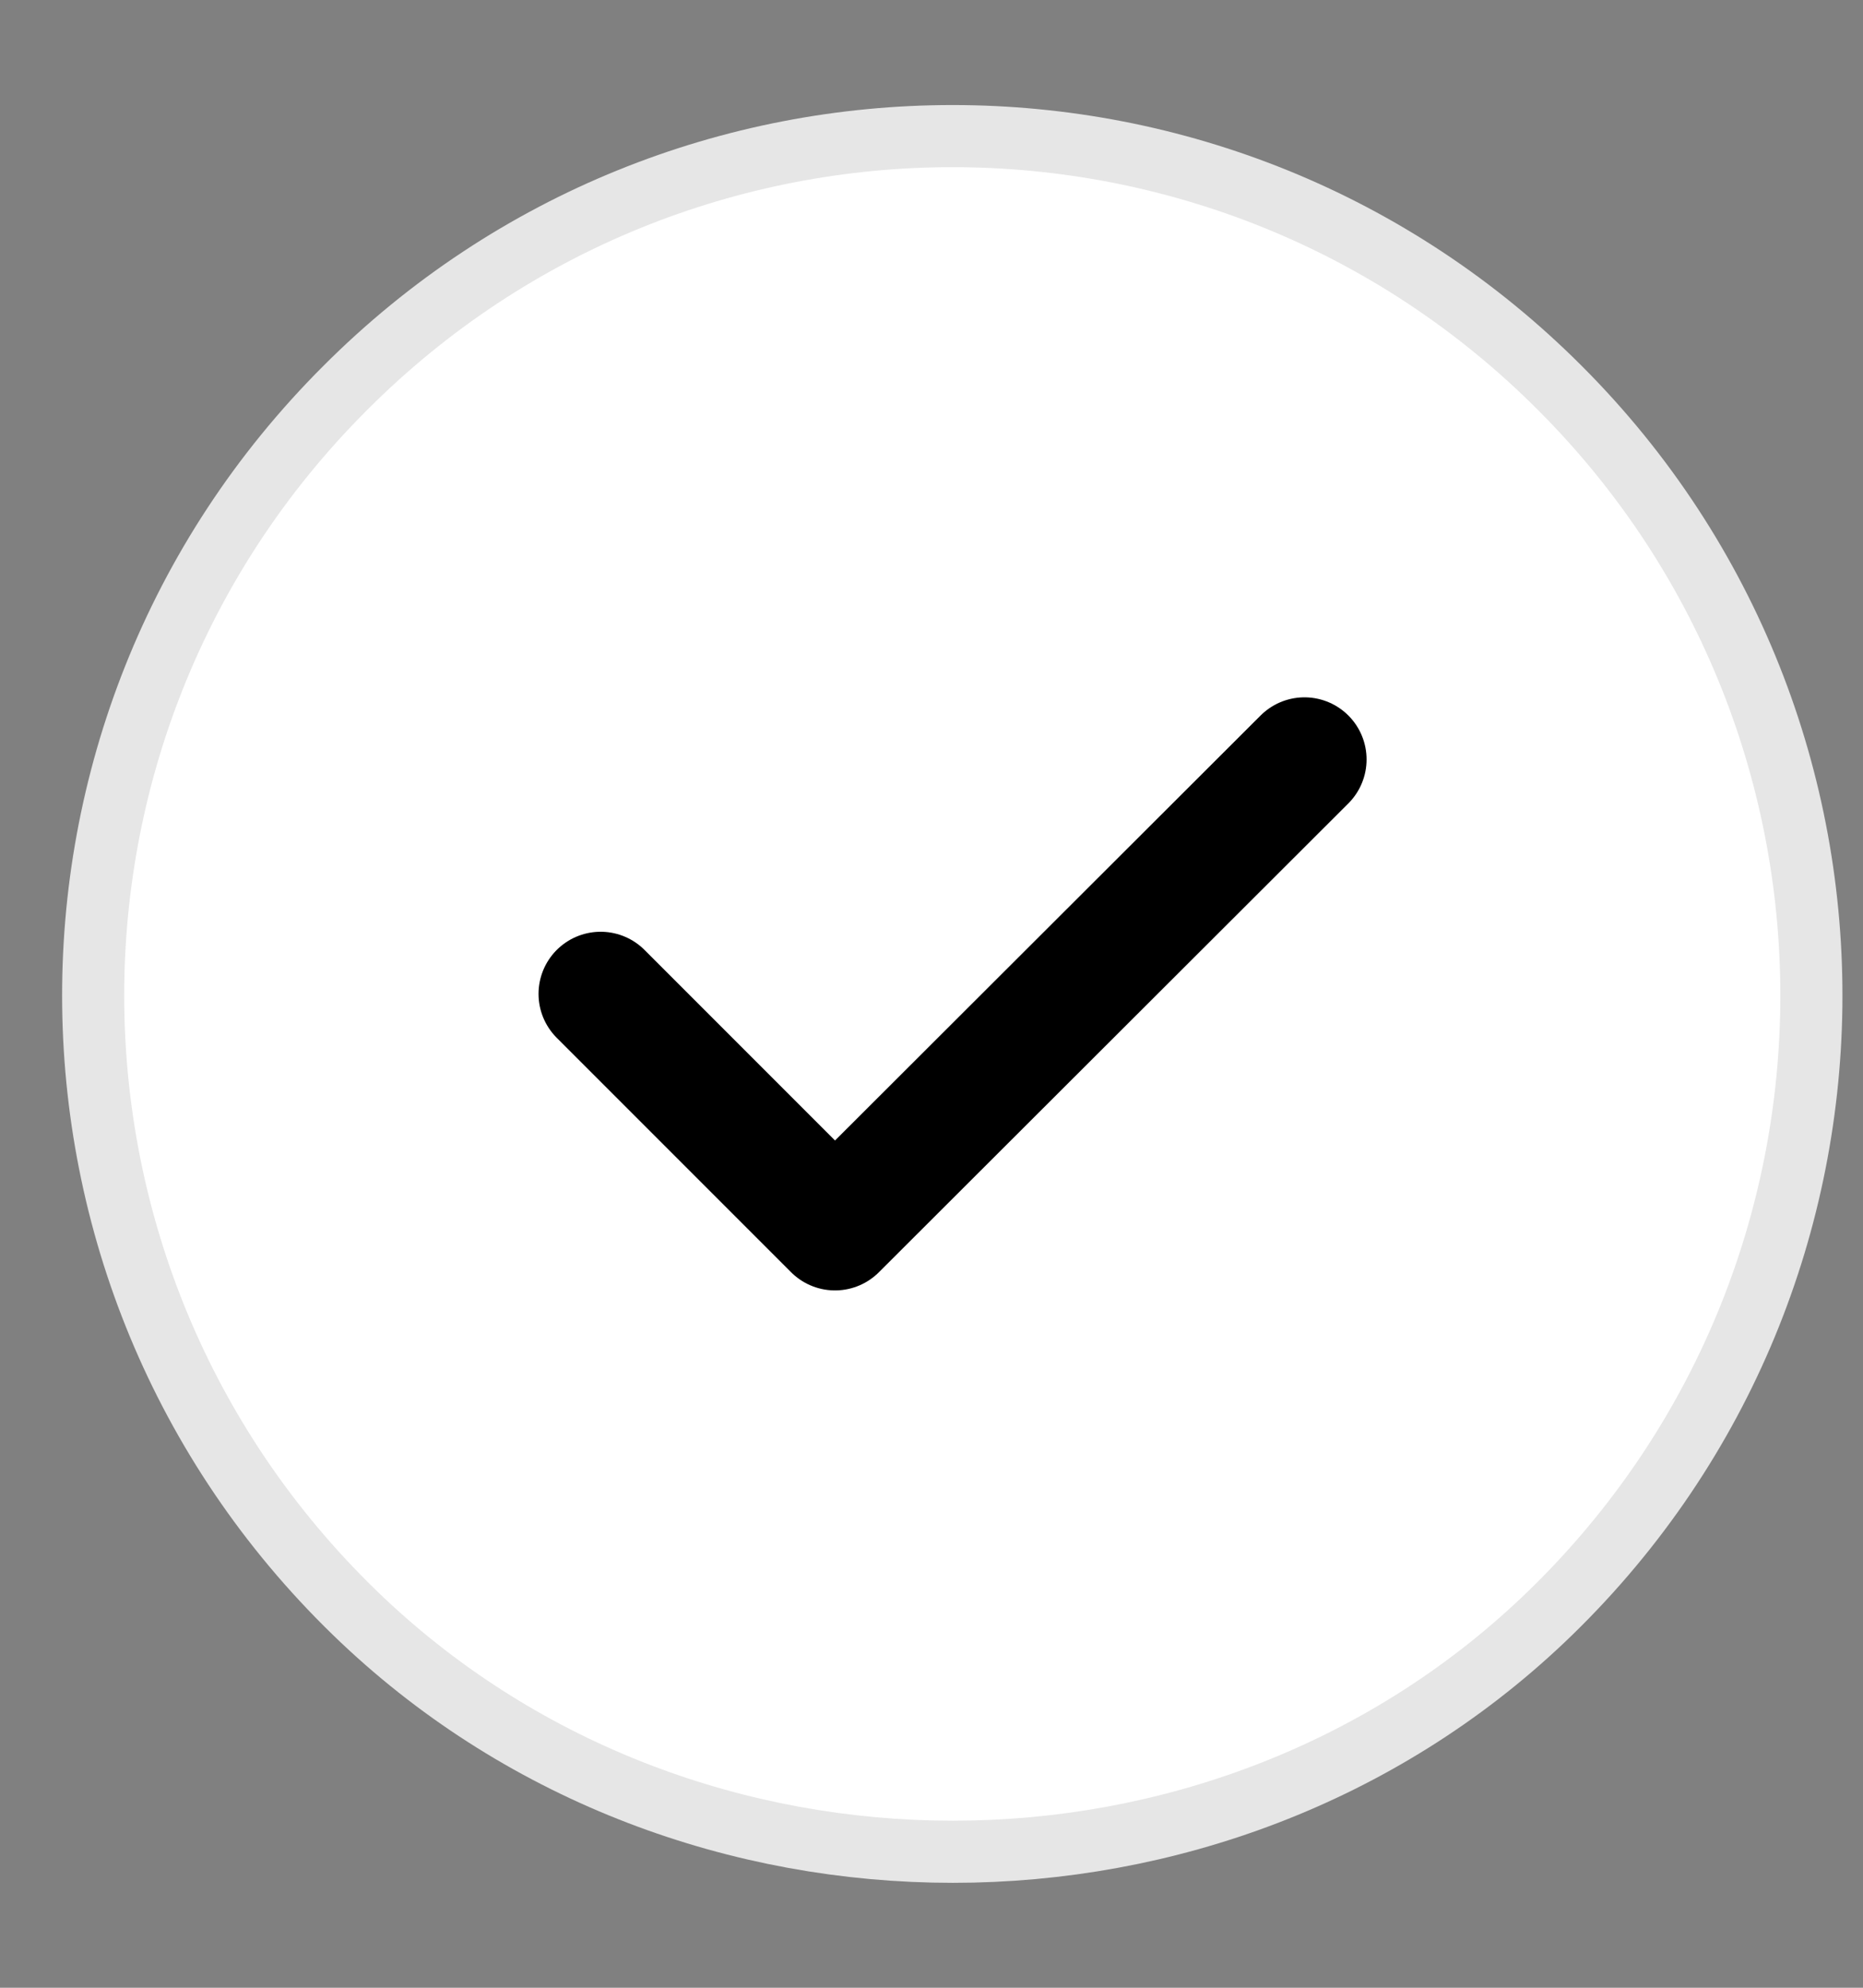 <svg width="15" height="16" viewBox="0 0 15 16" fill="none" xmlns="http://www.w3.org/2000/svg">
<rect x="0" y="0" width="15" height="16" fill="#808080" stroke="none"/>
<path d="M12.383 3.3C15.03 5.947 14.983 10.267 12.25 12.86C9.723 15.254 5.623 15.254 3.09 12.86C0.35 10.267 0.303 5.947 2.956 3.3C5.556 0.694 9.783 0.694 12.383 3.3Z" fill="white" stroke="white" stroke-opacity="0.8" stroke-linecap="round" stroke-linejoin="round"/>
<path d="M4.836 8L6.723 9.887L10.503 6.113" stroke="black" stroke-linecap="round" stroke-linejoin="round"/>
</svg>
